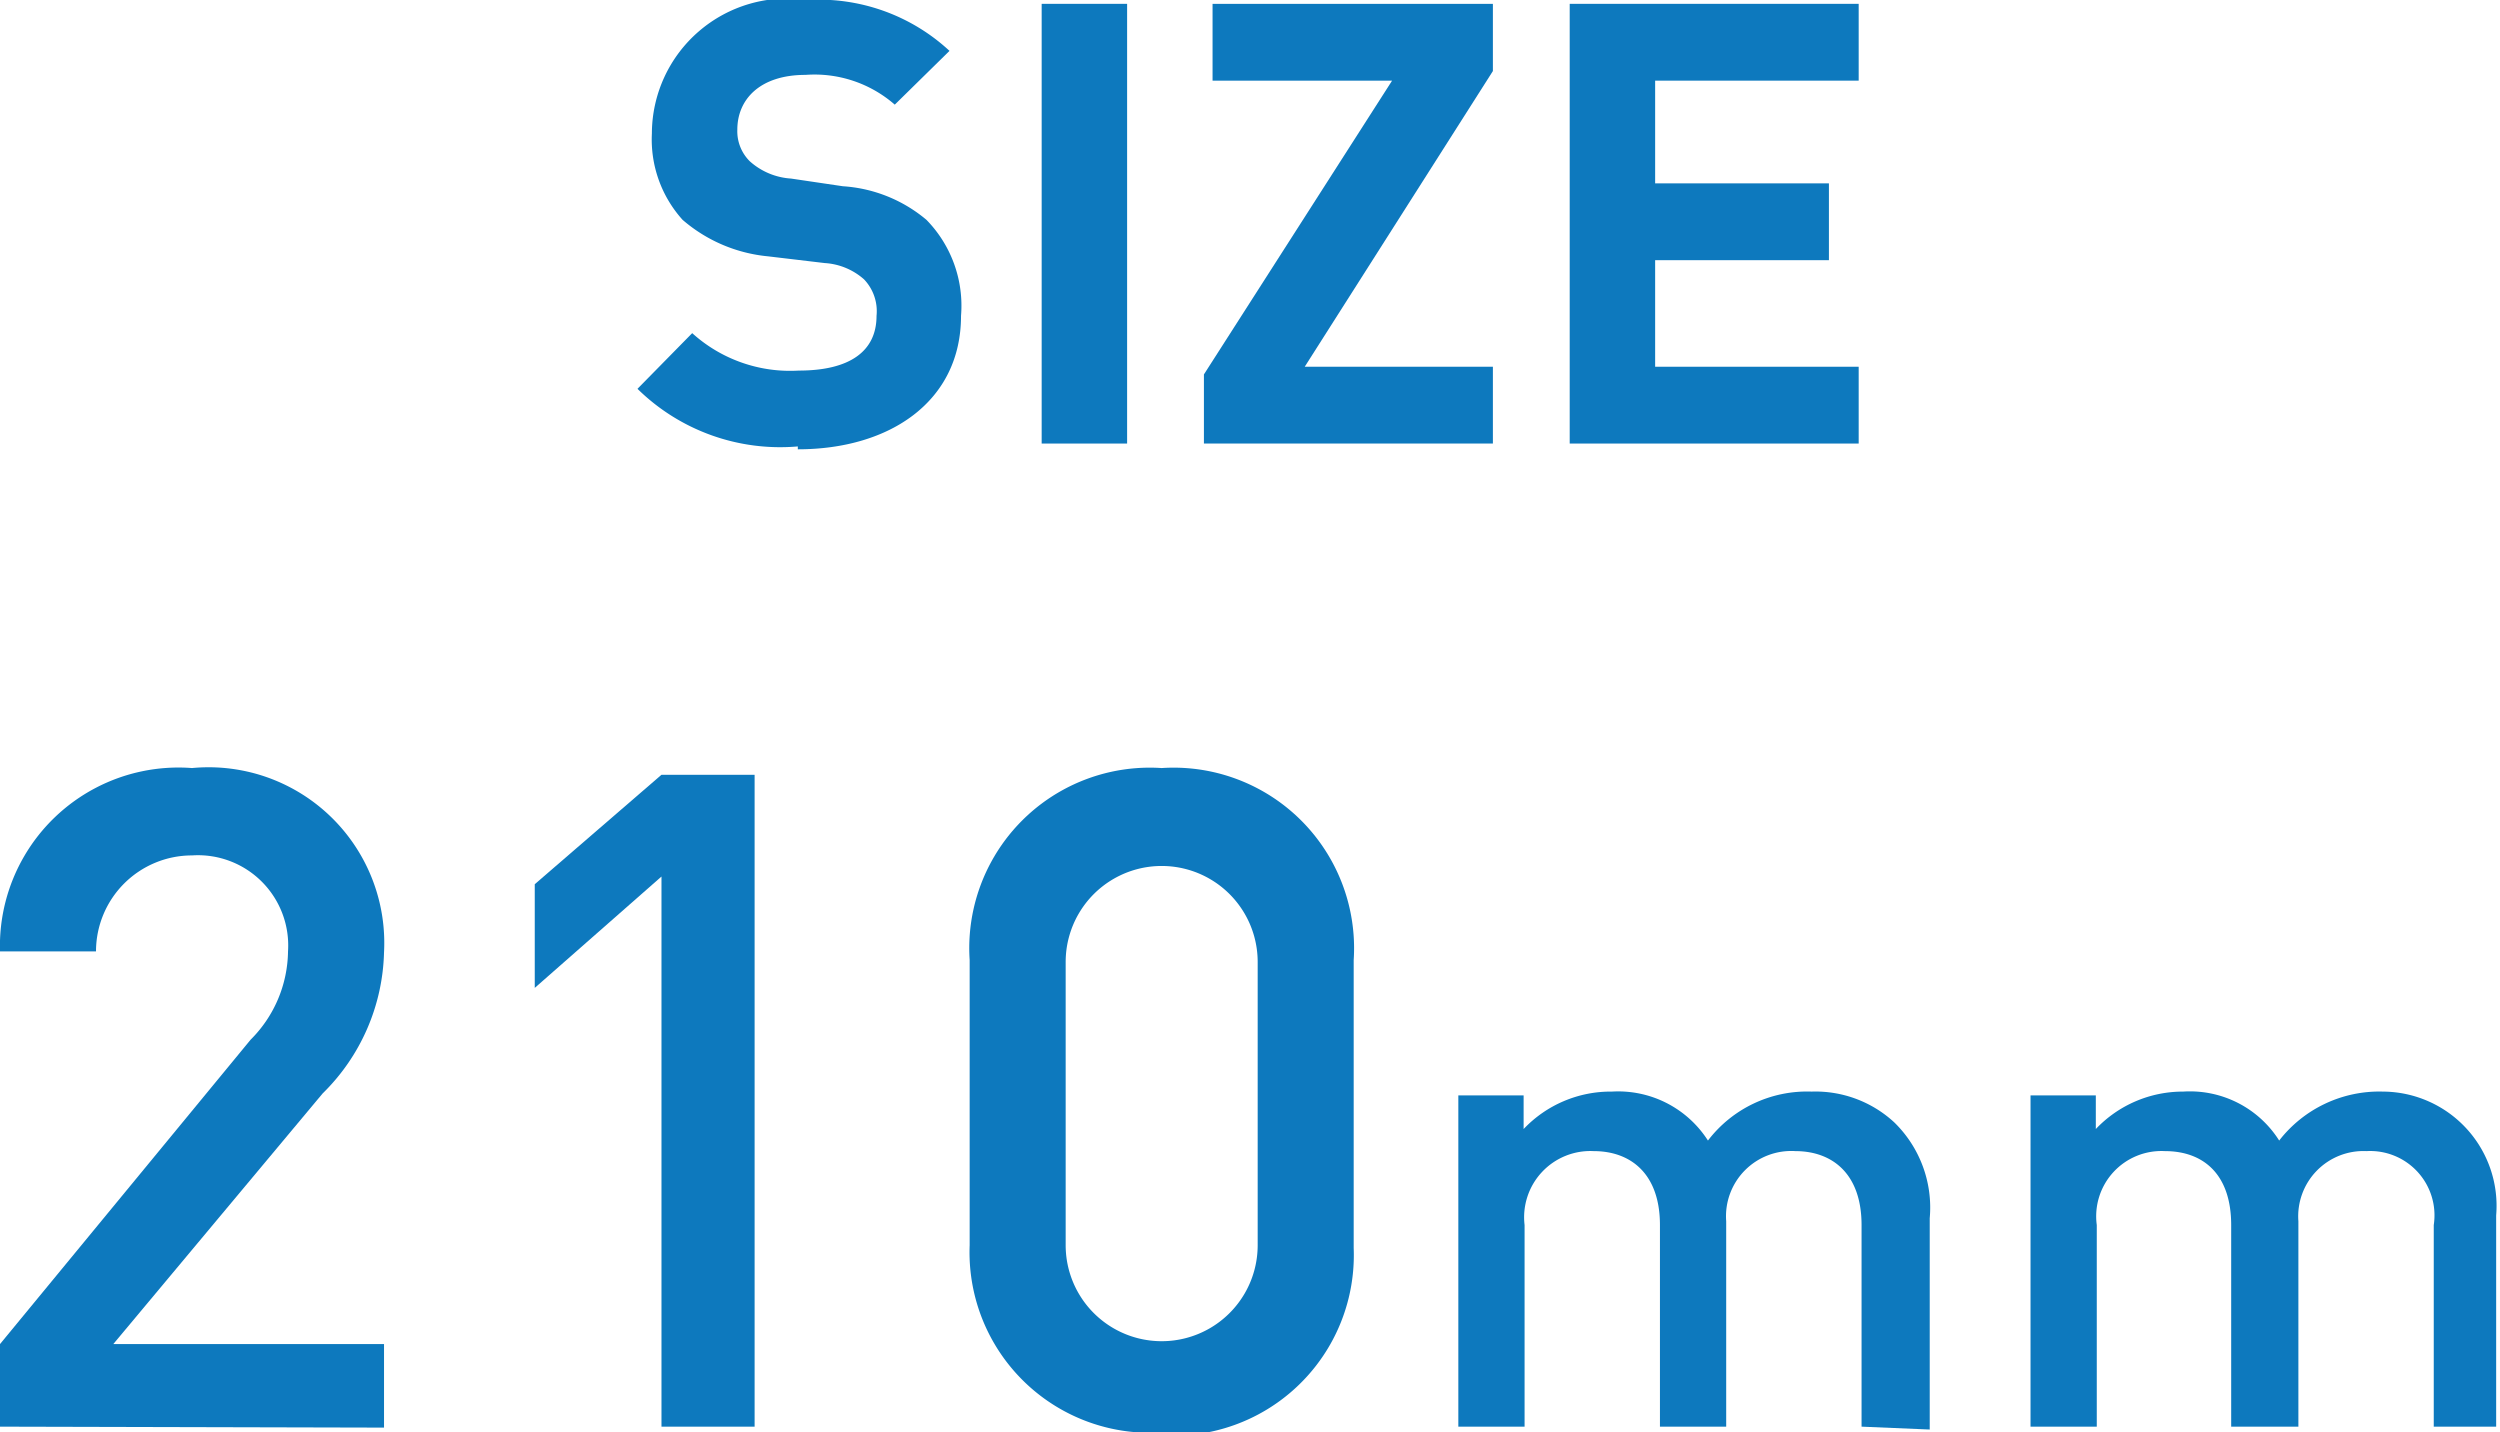 <svg xmlns="http://www.w3.org/2000/svg" viewBox="0 0 26.04 14.92"><defs><style>.cls-1{fill:#0d79be;}</style></defs><g id="图层_2" data-name="图层 2"><g id="图层_1-2" data-name="图层 1"><path class="cls-1" d="M0,14.86V14l2.61-3.17A1.32,1.32,0,0,0,3,9.91a.94.94,0,0,0-1-1,1,1,0,0,0-1,1H0A1.86,1.86,0,0,1,2,8,1.83,1.83,0,0,1,4,9.92a2.13,2.13,0,0,1-.64,1.47L1.18,14H4v.87Z"/><polygon class="cls-1" points="6.89 14.86 6.89 9.13 5.57 10.29 5.57 9.21 6.89 8.07 7.86 8.07 7.86 14.86 6.89 14.86"/><path class="cls-1" d="M12.1,14.92a1.88,1.88,0,0,1-2-1.95V10a1.88,1.88,0,0,1,2-2,1.88,1.88,0,0,1,2,2v3a1.88,1.88,0,0,1-2,1.95m1-4.93a1,1,0,1,0-2,0v2.95a1,1,0,1,0,2,0Z"/><path class="cls-1" d="M19.39,14.86v-2.1c0-.54-.31-.77-.69-.77a.68.68,0,0,0-.72.73v2.14h-.69v-2.1c0-.54-.31-.77-.69-.77a.69.69,0,0,0-.72.77v2.1h-.69V11.41h.68v.35a1.25,1.25,0,0,1,.92-.39,1.11,1.11,0,0,1,1,.51,1.3,1.3,0,0,1,1.08-.51,1.21,1.21,0,0,1,.86.32,1.24,1.24,0,0,1,.37,1v2.2Z"/><path class="cls-1" d="M25.35,14.86v-2.1a.67.67,0,0,0-.7-.77.68.68,0,0,0-.71.73v2.14h-.7v-2.1c0-.54-.3-.77-.69-.77a.68.68,0,0,0-.71.77v2.1h-.69V11.41h.68v.35a1.25,1.25,0,0,1,.91-.39,1.1,1.1,0,0,1,1,.51,1.32,1.32,0,0,1,1.08-.51A1.19,1.19,0,0,1,26,12.66v2.2Z"/><path class="cls-1" d="M8.31,4.65a2.12,2.12,0,0,1-1.67-.6l.57-.58a1.52,1.52,0,0,0,1.11.39c.53,0,.81-.2.81-.57A.48.48,0,0,0,9,2.91a.68.68,0,0,0-.41-.17L8,2.67a1.59,1.59,0,0,1-.89-.38,1.25,1.25,0,0,1-.32-.9A1.41,1.41,0,0,1,8.41,0,2,2,0,0,1,9.89.53l-.57.56A1.27,1.27,0,0,0,8.39.78c-.48,0-.71.26-.71.57a.44.44,0,0,0,.13.33.71.71,0,0,0,.43.18l.54.08a1.5,1.5,0,0,1,.87.35,1.28,1.28,0,0,1,.36,1c0,.89-.74,1.39-1.7,1.39"/><rect class="cls-1" x="10.85" y="0.04" width="0.89" height="4.58"/><polygon class="cls-1" points="12.54 4.62 12.54 3.9 14.5 0.84 12.63 0.84 12.63 0.04 15.55 0.04 15.55 0.74 13.59 3.82 15.55 3.82 15.55 4.62 12.54 4.62"/><polygon class="cls-1" points="16.35 4.62 16.35 0.04 19.36 0.04 19.36 0.84 17.24 0.84 17.24 1.91 19.05 1.91 19.05 2.71 17.24 2.71 17.24 3.82 19.36 3.82 19.36 4.62 16.35 4.62"/></g></g></svg>